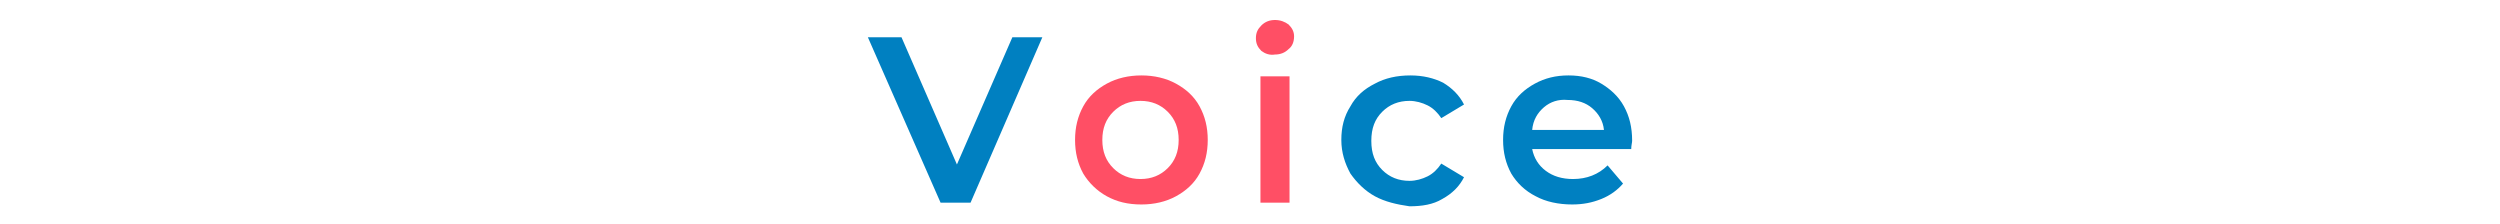 <?xml version="1.0" encoding="utf-8"?>
<!-- Generator: Adobe Illustrator 27.5.0, SVG Export Plug-In . SVG Version: 6.00 Build 0)  -->
<svg version="1.1" id="レイヤー_1" xmlns="http://www.w3.org/2000/svg" xmlns:xlink="http://www.w3.org/1999/xlink" x="0px"
	 y="0px" width="275.1px" height="24.7px" viewBox="0 0 275.1 24.7" style="enable-background:new 0 0 275.1 24.7;"
	 xml:space="preserve">
<style type="text/css">
	.st0{fill:#0080C1;}
	.st1{fill:#FF4F65;}
	.st2{fill:#0080C3;}
</style>
<g>
	<path class="st0" d="M114.7,4.1l-7.9,18.2h-3.3l-8-18.2h3.7l6.1,14l6.1-14H114.7z"/>
	<path class="st1" d="M121.8,21.6c-1.1-0.6-2-1.5-2.6-2.5c-0.6-1.1-0.9-2.3-0.9-3.7s0.3-2.6,0.9-3.7c0.6-1.1,1.5-1.9,2.6-2.5
		c1.1-0.6,2.4-0.9,3.8-0.9c1.4,0,2.7,0.3,3.8,0.9c1.1,0.6,2,1.4,2.6,2.5c0.6,1.1,0.9,2.3,0.9,3.7s-0.3,2.6-0.9,3.7
		c-0.6,1.1-1.5,1.9-2.6,2.5c-1.1,0.6-2.4,0.9-3.8,0.9C124.1,22.5,122.9,22.2,121.8,21.6z M128.5,18.5c0.8-0.8,1.2-1.8,1.2-3.1
		c0-1.3-0.4-2.3-1.2-3.1c-0.8-0.8-1.8-1.2-3-1.2c-1.2,0-2.2,0.4-3,1.2c-0.8,0.8-1.2,1.8-1.2,3.1c0,1.3,0.4,2.3,1.2,3.1
		c0.8,0.8,1.8,1.2,3,1.2C126.7,19.7,127.7,19.3,128.5,18.5z"/>
	<path class="st1" d="M138.8,5.6c-0.4-0.4-0.6-0.8-0.6-1.4c0-0.6,0.2-1,0.6-1.4c0.4-0.4,0.9-0.6,1.5-0.6c0.6,0,1.1,0.2,1.5,0.5
		c0.4,0.4,0.6,0.8,0.6,1.3c0,0.6-0.2,1.1-0.6,1.4c-0.4,0.4-0.9,0.6-1.5,0.6C139.7,6.1,139.2,5.9,138.8,5.6z M138.7,8.4h3.2v13.9
		h-3.2V8.4z"/>
	<path class="st0" d="M151.3,21.6c-1.1-0.6-2-1.5-2.7-2.5c-0.6-1.1-1-2.3-1-3.7s0.3-2.6,1-3.7c0.6-1.1,1.5-1.9,2.7-2.5
		c1.1-0.6,2.4-0.9,3.9-0.9c1.4,0,2.6,0.3,3.6,0.8c1,0.6,1.8,1.4,2.3,2.4l-2.5,1.5c-0.4-0.6-0.9-1.1-1.5-1.4c-0.6-0.3-1.3-0.5-2-0.5
		c-1.2,0-2.2,0.4-3,1.2c-0.8,0.8-1.2,1.8-1.2,3.2s0.4,2.4,1.2,3.2c0.8,0.8,1.8,1.2,3,1.2c0.7,0,1.4-0.2,2-0.5
		c0.6-0.3,1.1-0.8,1.5-1.4l2.5,1.5c-0.5,1-1.3,1.8-2.4,2.4c-1,0.6-2.2,0.8-3.6,0.8C153.7,22.5,152.4,22.2,151.3,21.6z"/>
	<path class="st0" d="M179.5,16.4h-10.9c0.2,1,0.7,1.8,1.5,2.4c0.8,0.6,1.8,0.9,3,0.9c1.5,0,2.8-0.5,3.8-1.5l1.7,2
		c-0.6,0.7-1.4,1.3-2.4,1.7c-1,0.4-2,0.6-3.2,0.6c-1.5,0-2.9-0.3-4-0.9c-1.2-0.6-2.1-1.5-2.7-2.5c-0.6-1.1-0.9-2.3-0.9-3.7
		c0-1.4,0.3-2.6,0.9-3.7c0.6-1.1,1.5-1.9,2.6-2.5c1.1-0.6,2.3-0.9,3.7-0.9c1.4,0,2.6,0.3,3.6,0.9s1.9,1.4,2.5,2.5
		c0.6,1.1,0.9,2.3,0.9,3.8C179.6,15.7,179.5,16,179.5,16.4z M169.9,11.8c-0.7,0.6-1.2,1.4-1.3,2.5h7.9c-0.1-1-0.6-1.8-1.3-2.4
		c-0.7-0.6-1.6-0.9-2.7-0.9C171.5,10.9,170.6,11.2,169.9,11.8z"/>
</g>
</svg>

